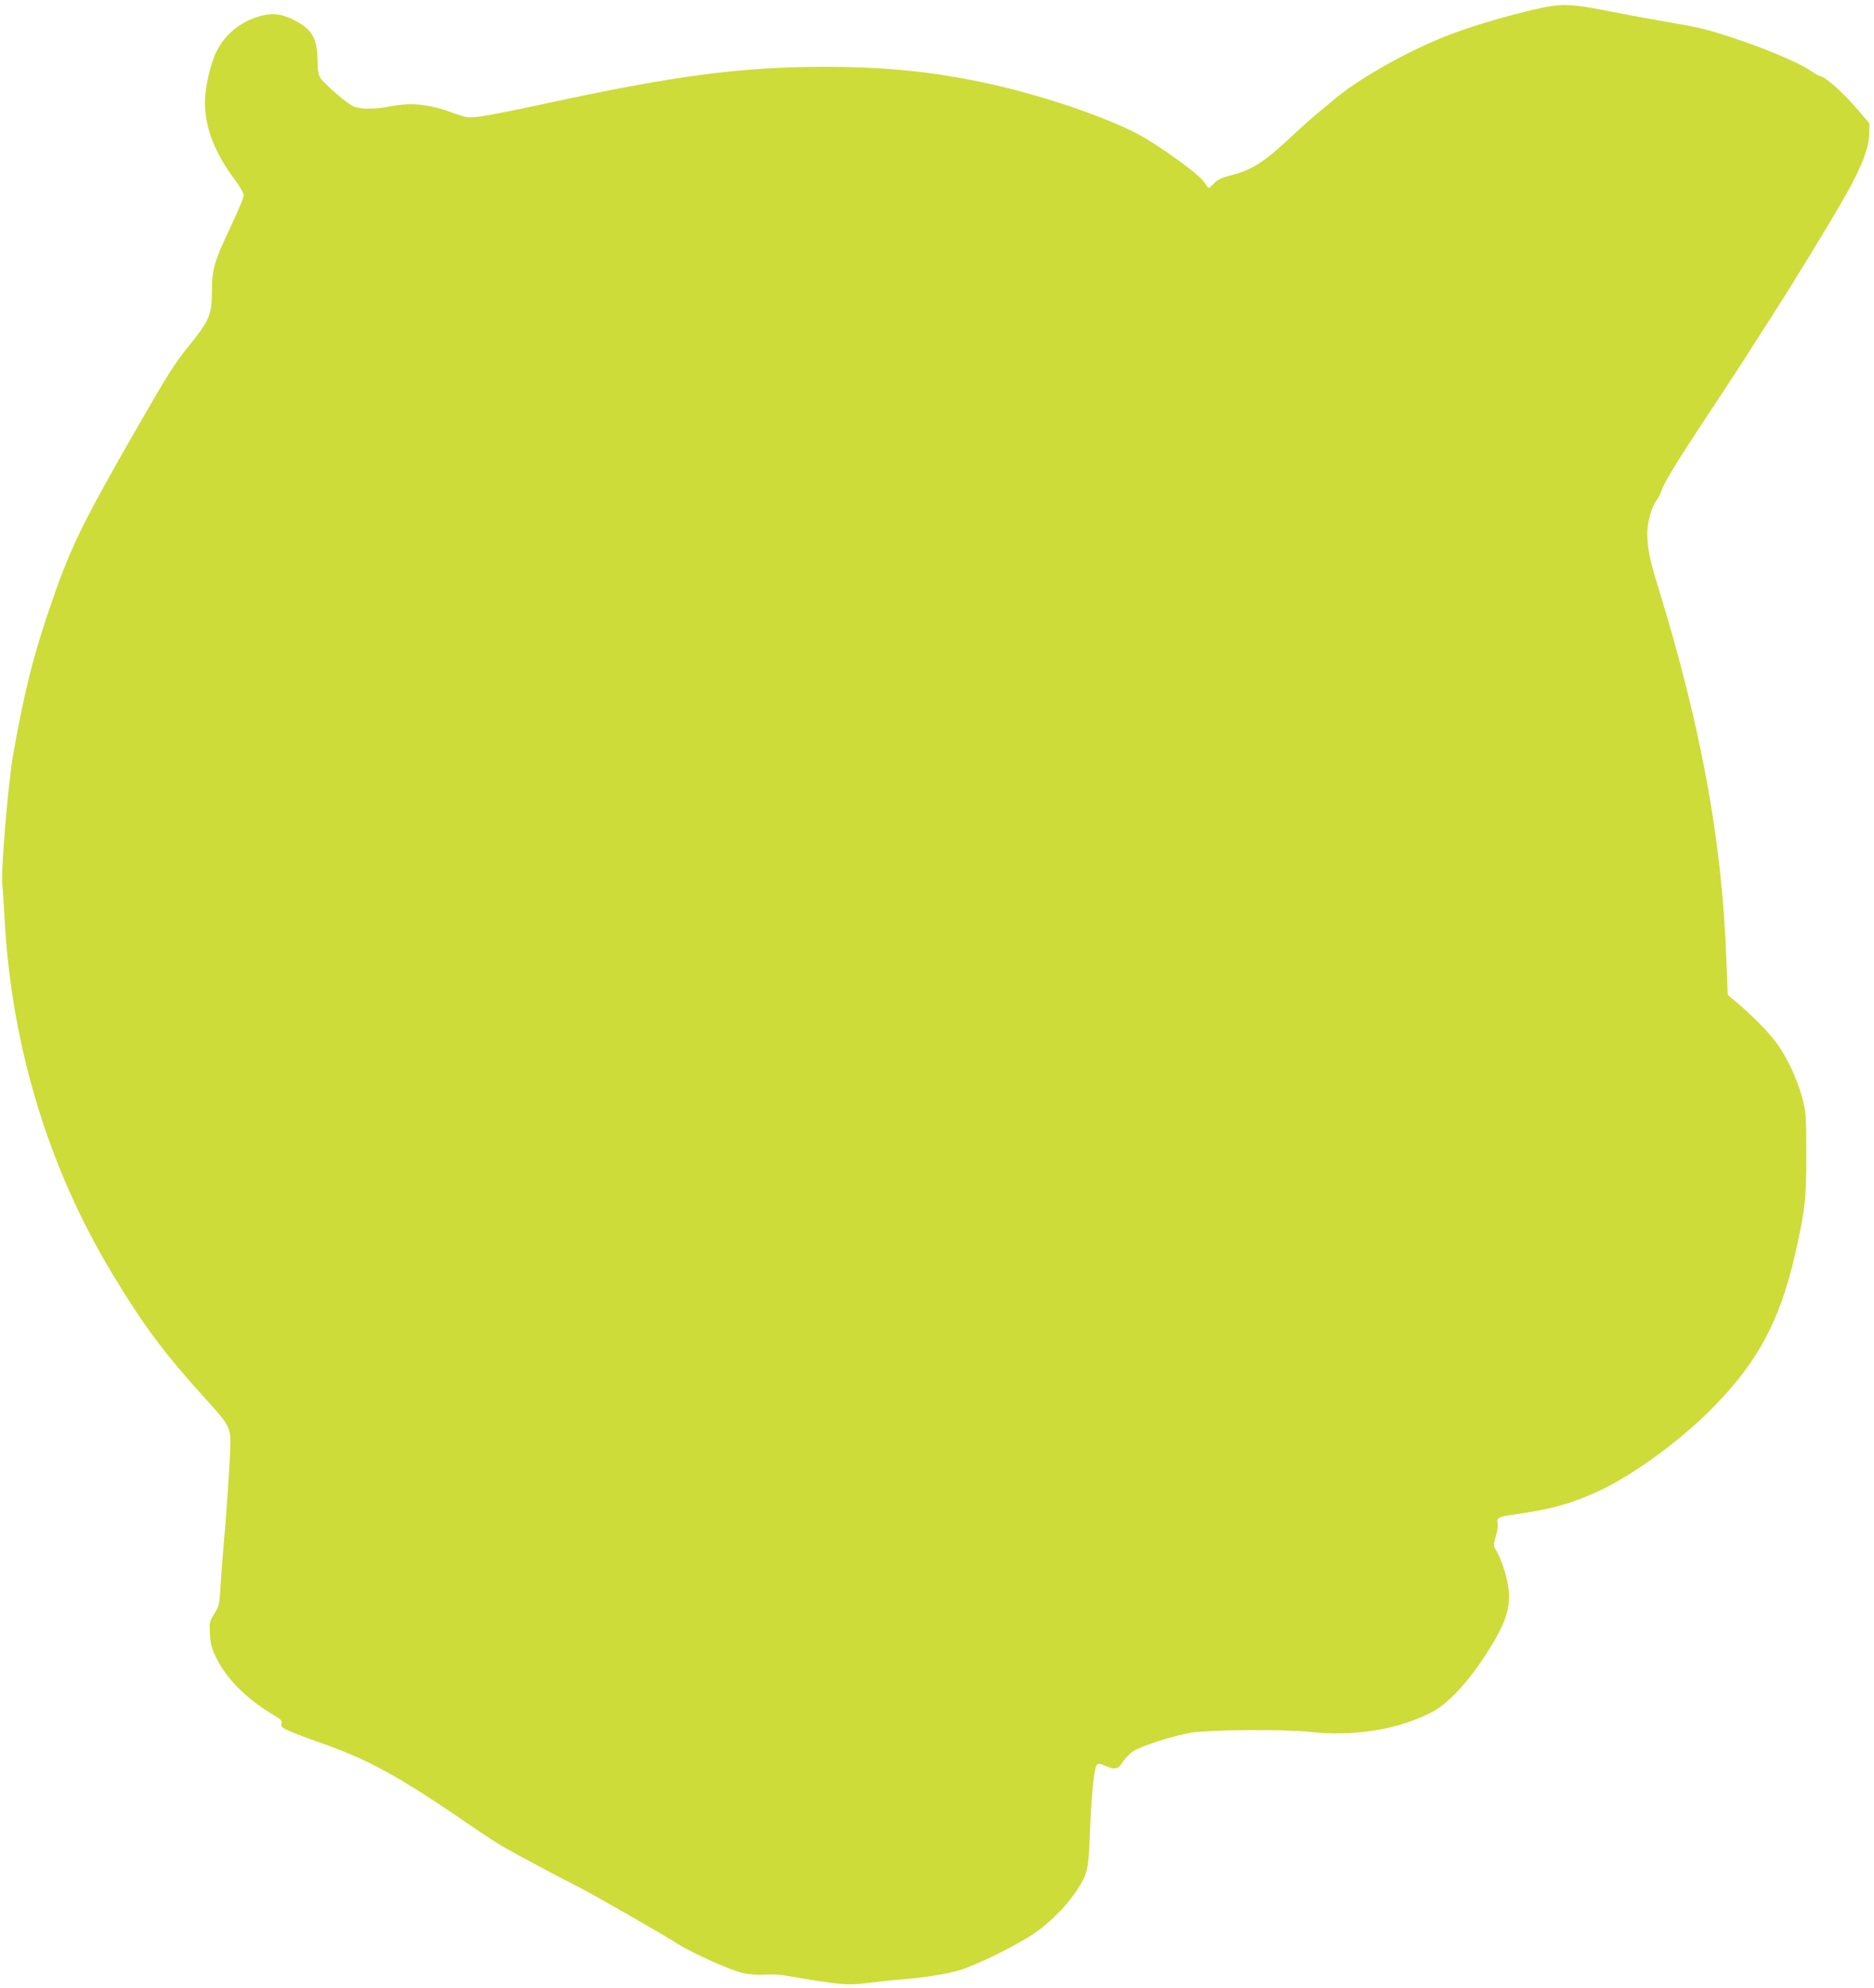<?xml version="1.0" standalone="no"?>
<!DOCTYPE svg PUBLIC "-//W3C//DTD SVG 20010904//EN"
 "http://www.w3.org/TR/2001/REC-SVG-20010904/DTD/svg10.dtd">
<svg version="1.0" xmlns="http://www.w3.org/2000/svg"
 width="1207pt" height="1280pt" viewBox="0 0 1207 1280"
 preserveAspectRatio="xMidYMid meet">
<g transform="translate(0,1280) scale(0.1,-0.1)"
fill="#cddc39" stroke="none">
<path d="M9865 12735 c-195 -47 -389 -105 -530 -159 -254 -97 -572 -275 -732
-408 -28 -24 -82 -68 -118 -98 -37 -30 -106 -92 -154 -137 -185 -175 -264
-226 -404 -262 -59 -15 -85 -28 -107 -51 -15 -16 -31 -30 -34 -30 -3 0 -18 18
-32 40 -28 42 -219 184 -374 278 -190 115 -627 268 -1000 351 -361 79 -669
111 -1075 111 -535 -1 -959 -57 -1783 -235 -188 -41 -381 -79 -428 -85 -82 -9
-89 -8 -167 20 -162 60 -274 72 -414 45 -102 -20 -196 -19 -238 1 -42 19 -186
144 -211 181 -14 22 -18 49 -19 118 -2 144 -37 200 -161 261 -77 38 -145 42
-227 15 -118 -39 -209 -116 -262 -221 -39 -77 -75 -235 -75 -329 0 -163 63
-326 194 -500 31 -42 56 -85 56 -98 0 -13 -35 -99 -79 -191 -113 -240 -125
-281 -126 -427 -1 -154 -14 -185 -155 -360 -87 -108 -128 -173 -318 -503 -376
-655 -443 -794 -584 -1212 -97 -289 -152 -509 -222 -900 -33 -183 -82 -767
-71 -848 3 -20 10 -122 15 -227 46 -817 283 -1596 693 -2275 198 -329 336
-514 591 -795 168 -185 172 -192 169 -325 -3 -110 -26 -447 -43 -635 -6 -60
-14 -171 -19 -245 -7 -129 -9 -137 -40 -188 -32 -51 -33 -57 -29 -133 4 -67
11 -91 46 -162 65 -131 198 -261 370 -362 43 -25 50 -34 45 -53 -4 -19 2 -25
52 -47 31 -14 107 -43 168 -64 349 -122 521 -216 1032 -567 61 -41 139 -93
175 -113 77 -45 386 -210 483 -258 72 -35 556 -312 644 -369 93 -59 345 -172
419 -187 43 -9 96 -13 138 -10 37 3 98 1 134 -6 362 -61 393 -64 529 -48 70 9
164 19 208 22 153 12 310 37 390 62 118 37 387 171 488 244 102 73 201 174
264 271 69 107 74 127 83 368 9 241 27 419 45 438 9 10 20 8 58 -8 59 -26 80
-20 112 31 14 21 42 50 63 64 52 34 264 102 375 120 118 19 607 22 762 5 285
-32 574 15 789 128 101 53 228 188 342 364 150 230 178 336 135 508 -19 72
-48 146 -73 182 -9 12 -8 30 6 76 10 33 16 71 12 85 -8 34 6 43 99 55 255 36
395 76 582 167 199 97 468 292 662 480 321 312 474 590 576 1043 63 284 70
350 69 637 0 249 -2 264 -27 360 -34 125 -102 269 -172 360 -54 70 -154 172
-254 255 l-53 45 -9 232 c-28 764 -162 1491 -438 2390 -55 177 -71 255 -71
350 0 70 27 167 59 211 12 17 28 48 35 70 19 53 109 199 296 481 86 130 188
286 227 346 38 61 116 182 173 270 161 251 377 604 484 792 109 192 156 316
156 413 l0 57 -95 110 c-84 97 -195 193 -223 193 -5 0 -32 15 -59 34 -75 52
-286 141 -500 212 -151 50 -230 70 -370 93 -98 17 -283 50 -410 75 -282 56
-326 56 -518 11z"/>
</g>
</svg>
